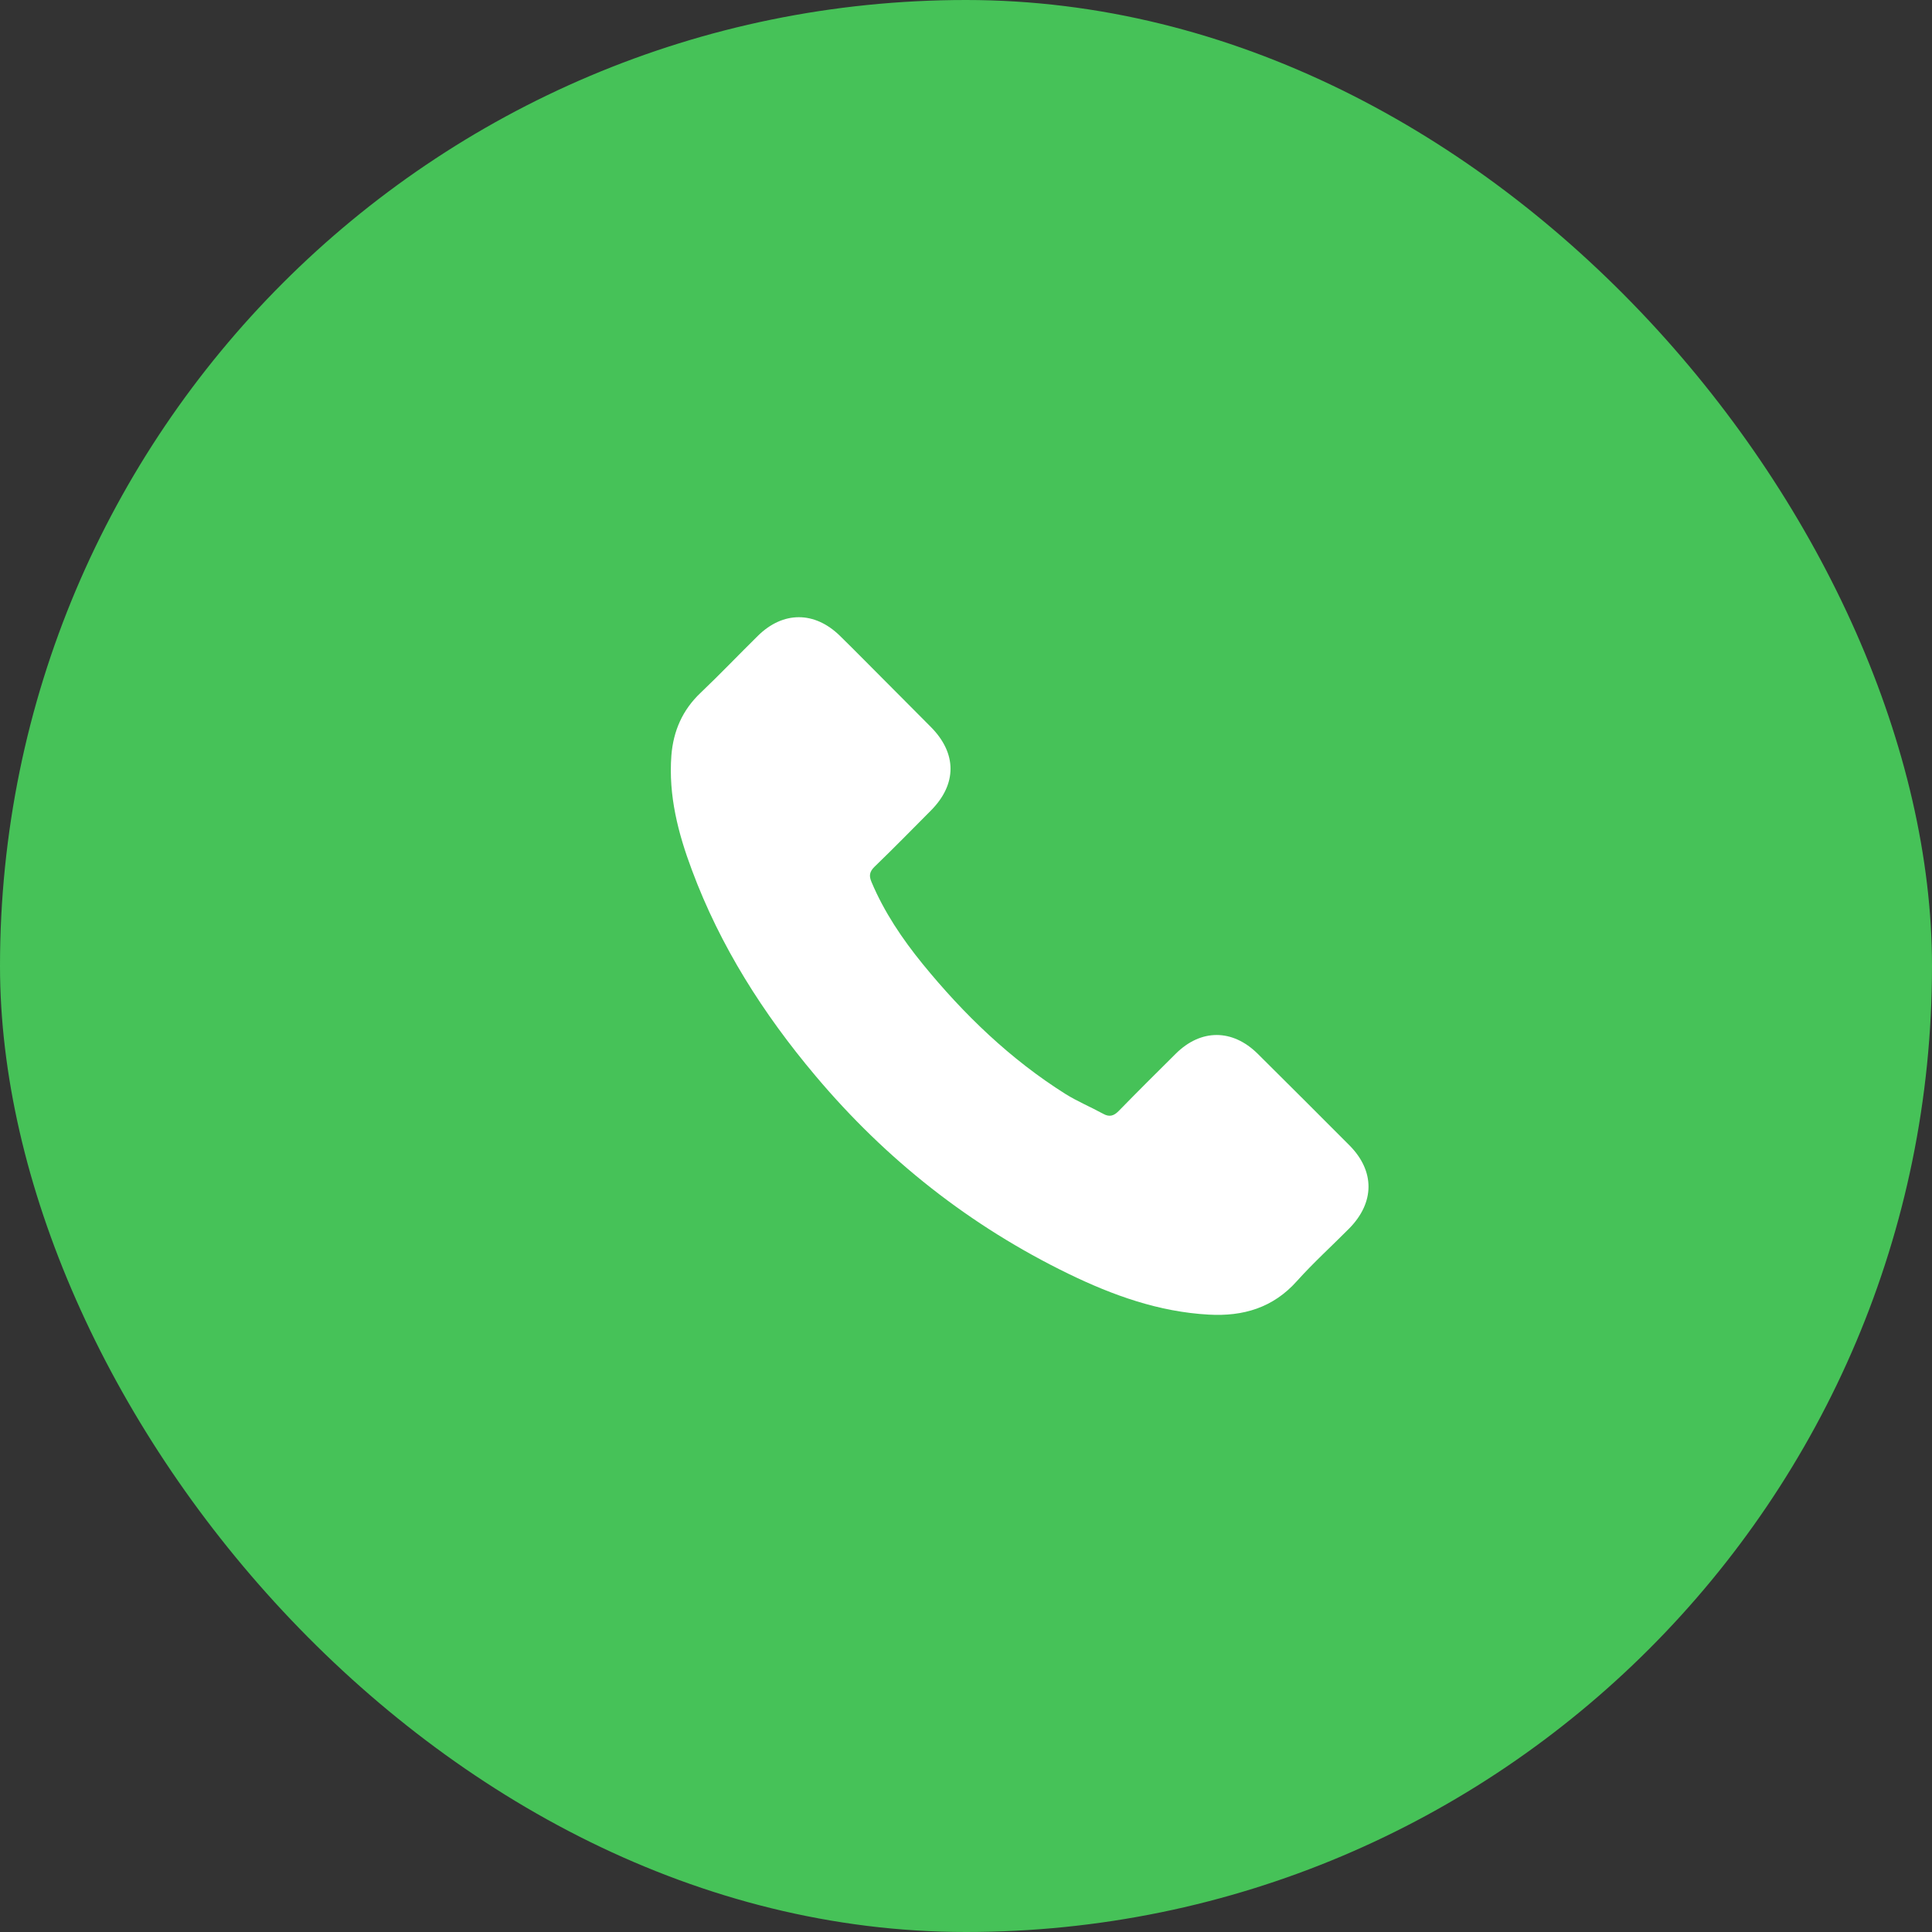 <svg width="36" height="36" viewBox="0 0 36 36" fill="none" xmlns="http://www.w3.org/2000/svg">
<rect x="0" y="0" width="36" height="36" fill="#333333" stroke="none"/>
<rect width="36" height="36" rx="18" fill="#46C258"/>
<path d="M23.433 19.633C22.963 19.17 22.377 19.17 21.91 19.633C21.554 19.986 21.198 20.34 20.848 20.699C20.752 20.797 20.671 20.818 20.554 20.753C20.324 20.627 20.079 20.525 19.857 20.387C18.825 19.738 17.96 18.903 17.194 17.964C16.814 17.497 16.476 16.997 16.239 16.434C16.191 16.321 16.2 16.246 16.293 16.153C16.649 15.809 16.996 15.456 17.346 15.103C17.834 14.612 17.834 14.037 17.343 13.544C17.065 13.262 16.787 12.987 16.509 12.706C16.221 12.418 15.937 12.128 15.647 11.844C15.177 11.386 14.59 11.386 14.123 11.847C13.764 12.2 13.42 12.562 13.055 12.909C12.717 13.229 12.546 13.621 12.51 14.079C12.454 14.825 12.636 15.528 12.893 16.213C13.42 17.631 14.222 18.891 15.195 20.046C16.509 21.608 18.077 22.844 19.911 23.736C20.737 24.137 21.593 24.445 22.523 24.496C23.164 24.532 23.721 24.37 24.166 23.871C24.472 23.53 24.816 23.218 25.139 22.892C25.618 22.407 25.621 21.821 25.145 21.342C24.576 20.77 24.005 20.202 23.433 19.633Z" fill="white"/>
</svg>
